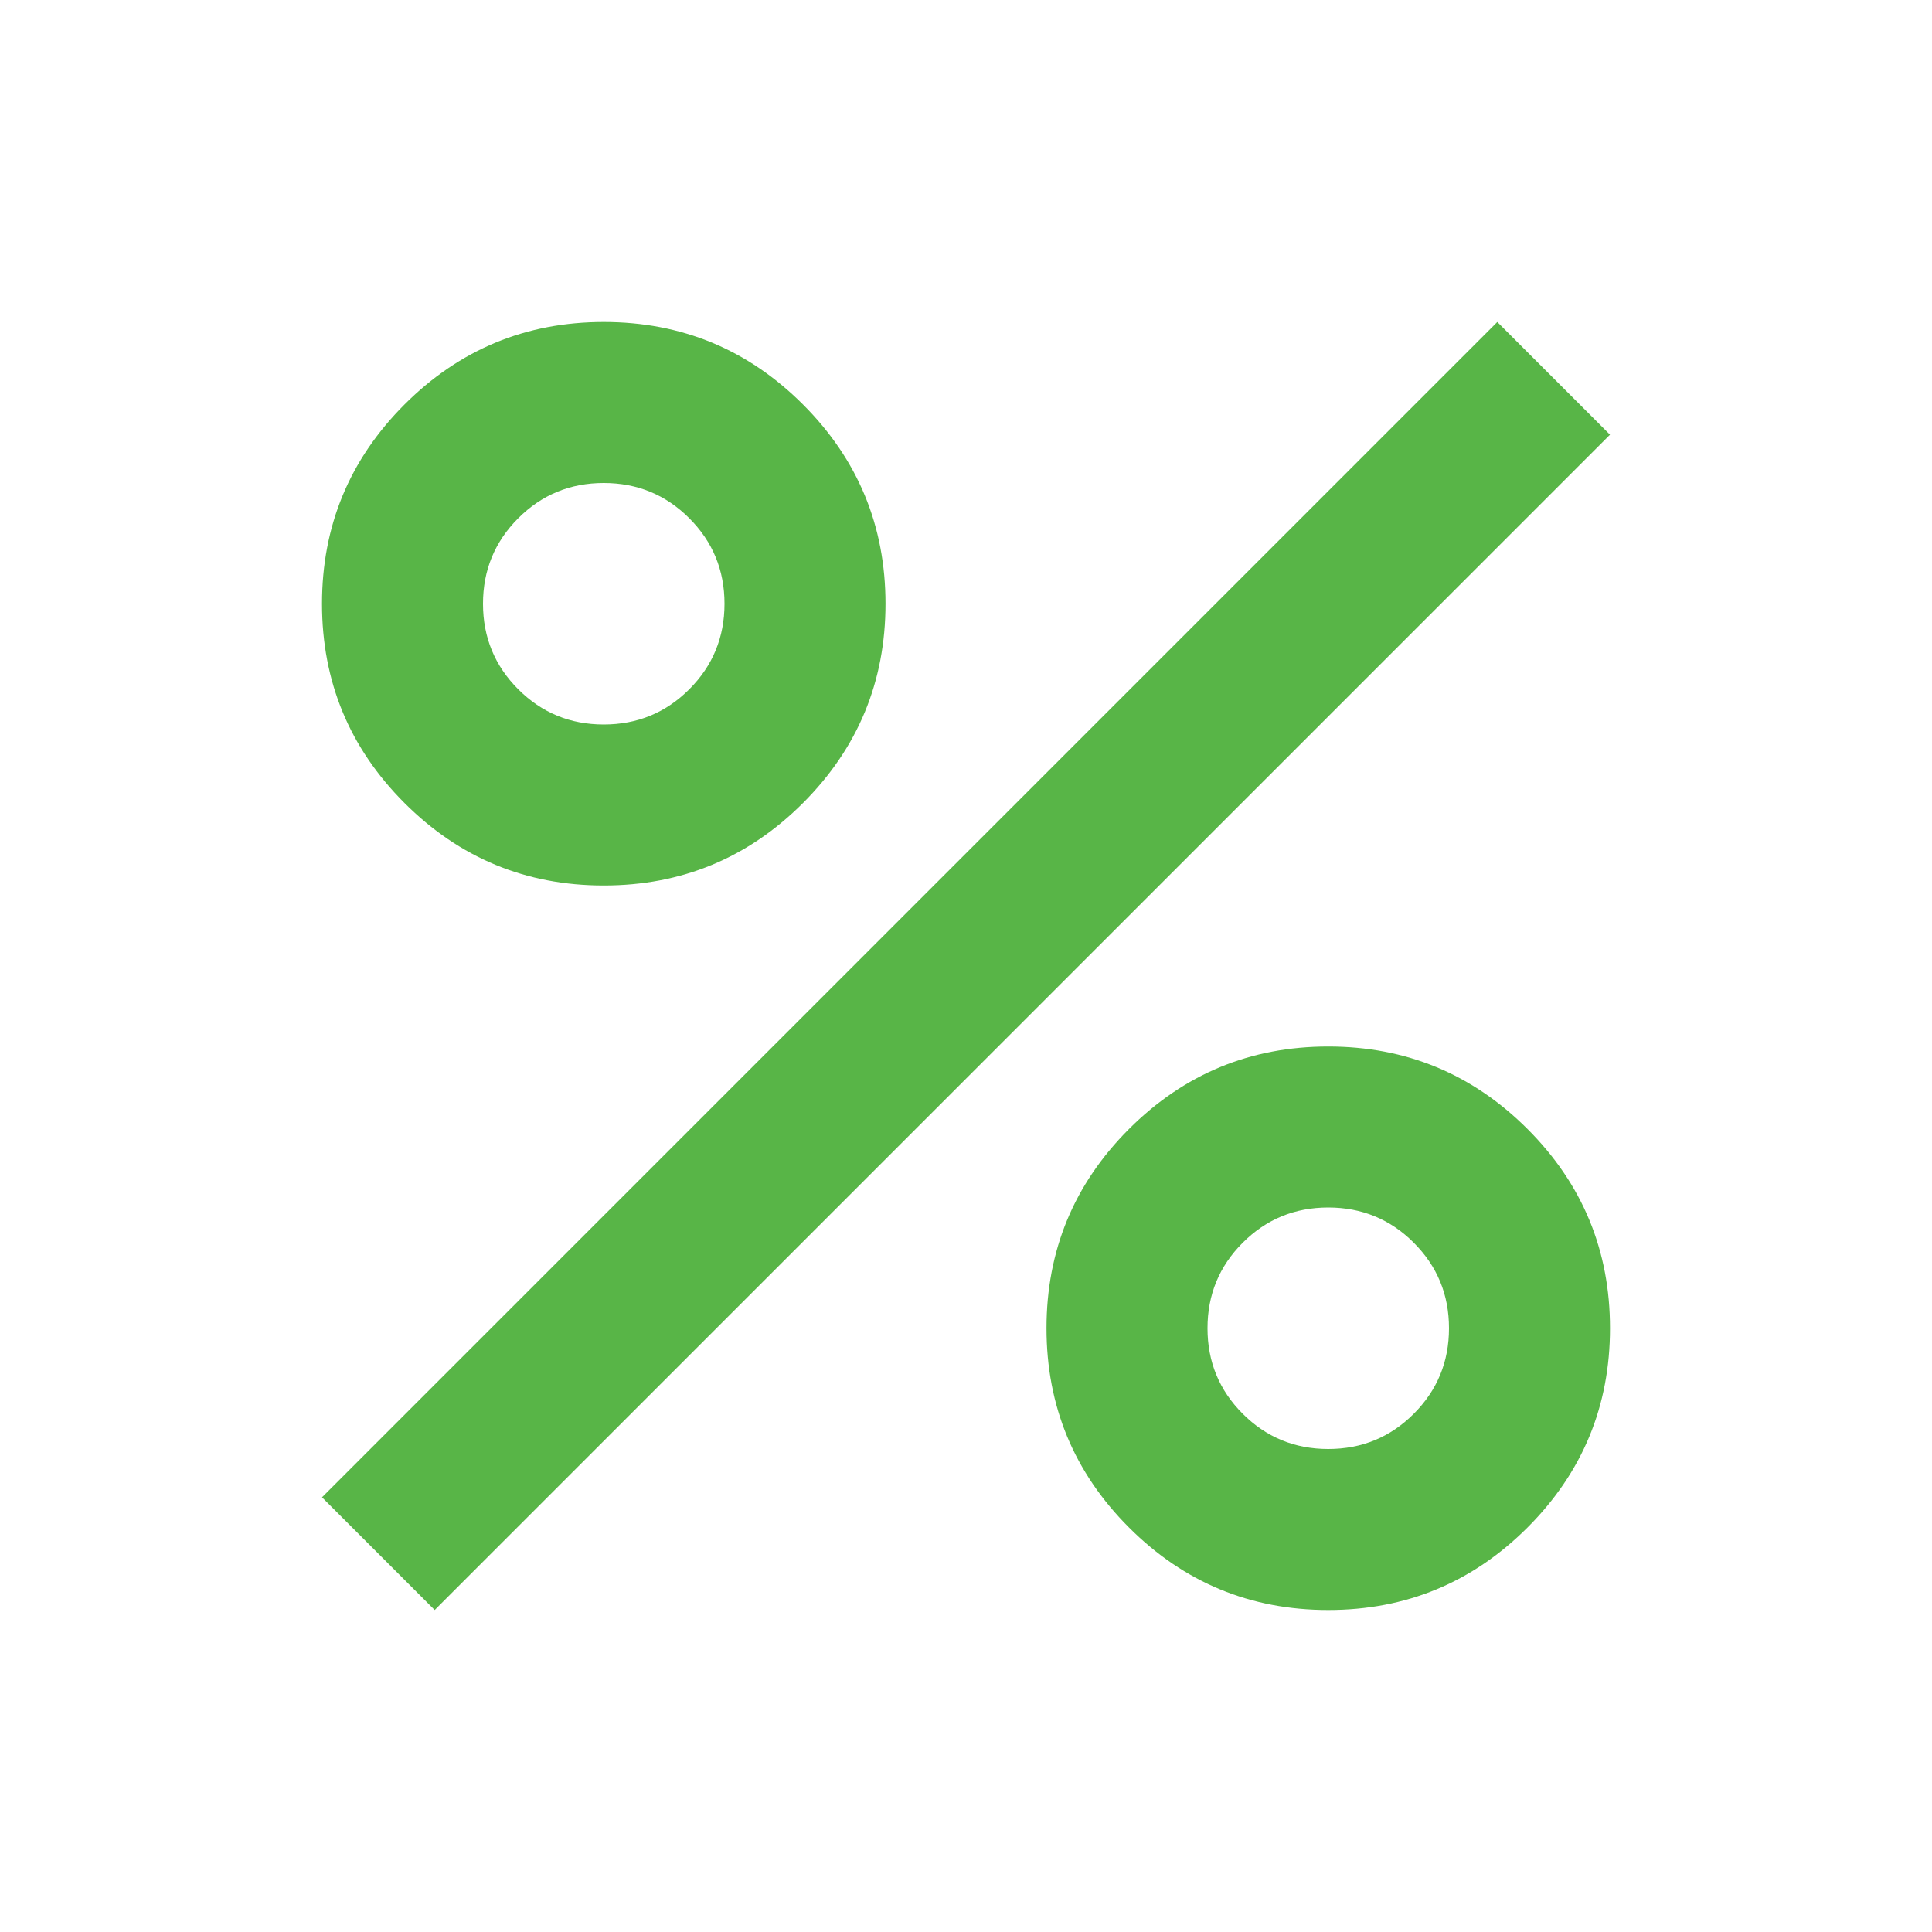 <svg width="60" height="60" viewBox="0 0 60 60" fill="none" xmlns="http://www.w3.org/2000/svg">
<mask id="mask0_1735_17382" style="mask-type:alpha" maskUnits="userSpaceOnUse" x="0" y="0" width="60" height="60">
<rect width="60" height="60" fill="#58B547"/>
</mask>
<g mask="url(#mask0_1735_17382)">
<path d="M18.75 27.5C16.333 27.5 14.271 26.646 12.562 24.938C10.854 23.229 10 21.167 10 18.75C10 16.333 10.854 14.271 12.562 12.562C14.271 10.854 16.333 10 18.75 10C21.167 10 23.229 10.854 24.938 12.562C26.646 14.271 27.5 16.333 27.5 18.75C27.5 21.167 26.646 23.229 24.938 24.938C23.229 26.646 21.167 27.5 18.75 27.5ZM18.75 22.5C19.792 22.5 20.677 22.135 21.406 21.406C22.135 20.677 22.5 19.792 22.5 18.75C22.5 17.708 22.135 16.823 21.406 16.094C20.677 15.365 19.792 15 18.75 15C17.708 15 16.823 15.365 16.094 16.094C15.365 16.823 15 17.708 15 18.75C15 19.792 15.365 20.677 16.094 21.406C16.823 22.135 17.708 22.5 18.75 22.5ZM41.25 50C38.833 50 36.771 49.146 35.062 47.438C33.354 45.729 32.5 43.667 32.5 41.25C32.5 38.833 33.354 36.771 35.062 35.062C36.771 33.354 38.833 32.5 41.25 32.5C43.667 32.5 45.729 33.354 47.438 35.062C49.146 36.771 50 38.833 50 41.25C50 43.667 49.146 45.729 47.438 47.438C45.729 49.146 43.667 50 41.25 50ZM41.25 45C42.292 45 43.177 44.635 43.906 43.906C44.635 43.177 45 42.292 45 41.25C45 40.208 44.635 39.323 43.906 38.594C43.177 37.865 42.292 37.5 41.25 37.5C40.208 37.5 39.323 37.865 38.594 38.594C37.865 39.323 37.5 40.208 37.5 41.25C37.5 42.292 37.865 43.177 38.594 43.906C39.323 44.635 40.208 45 41.25 45ZM13.5 50L10 46.5L46.5 10L50 13.5L13.5 50Z" fill="#58B547"/>
</g>
</svg>
